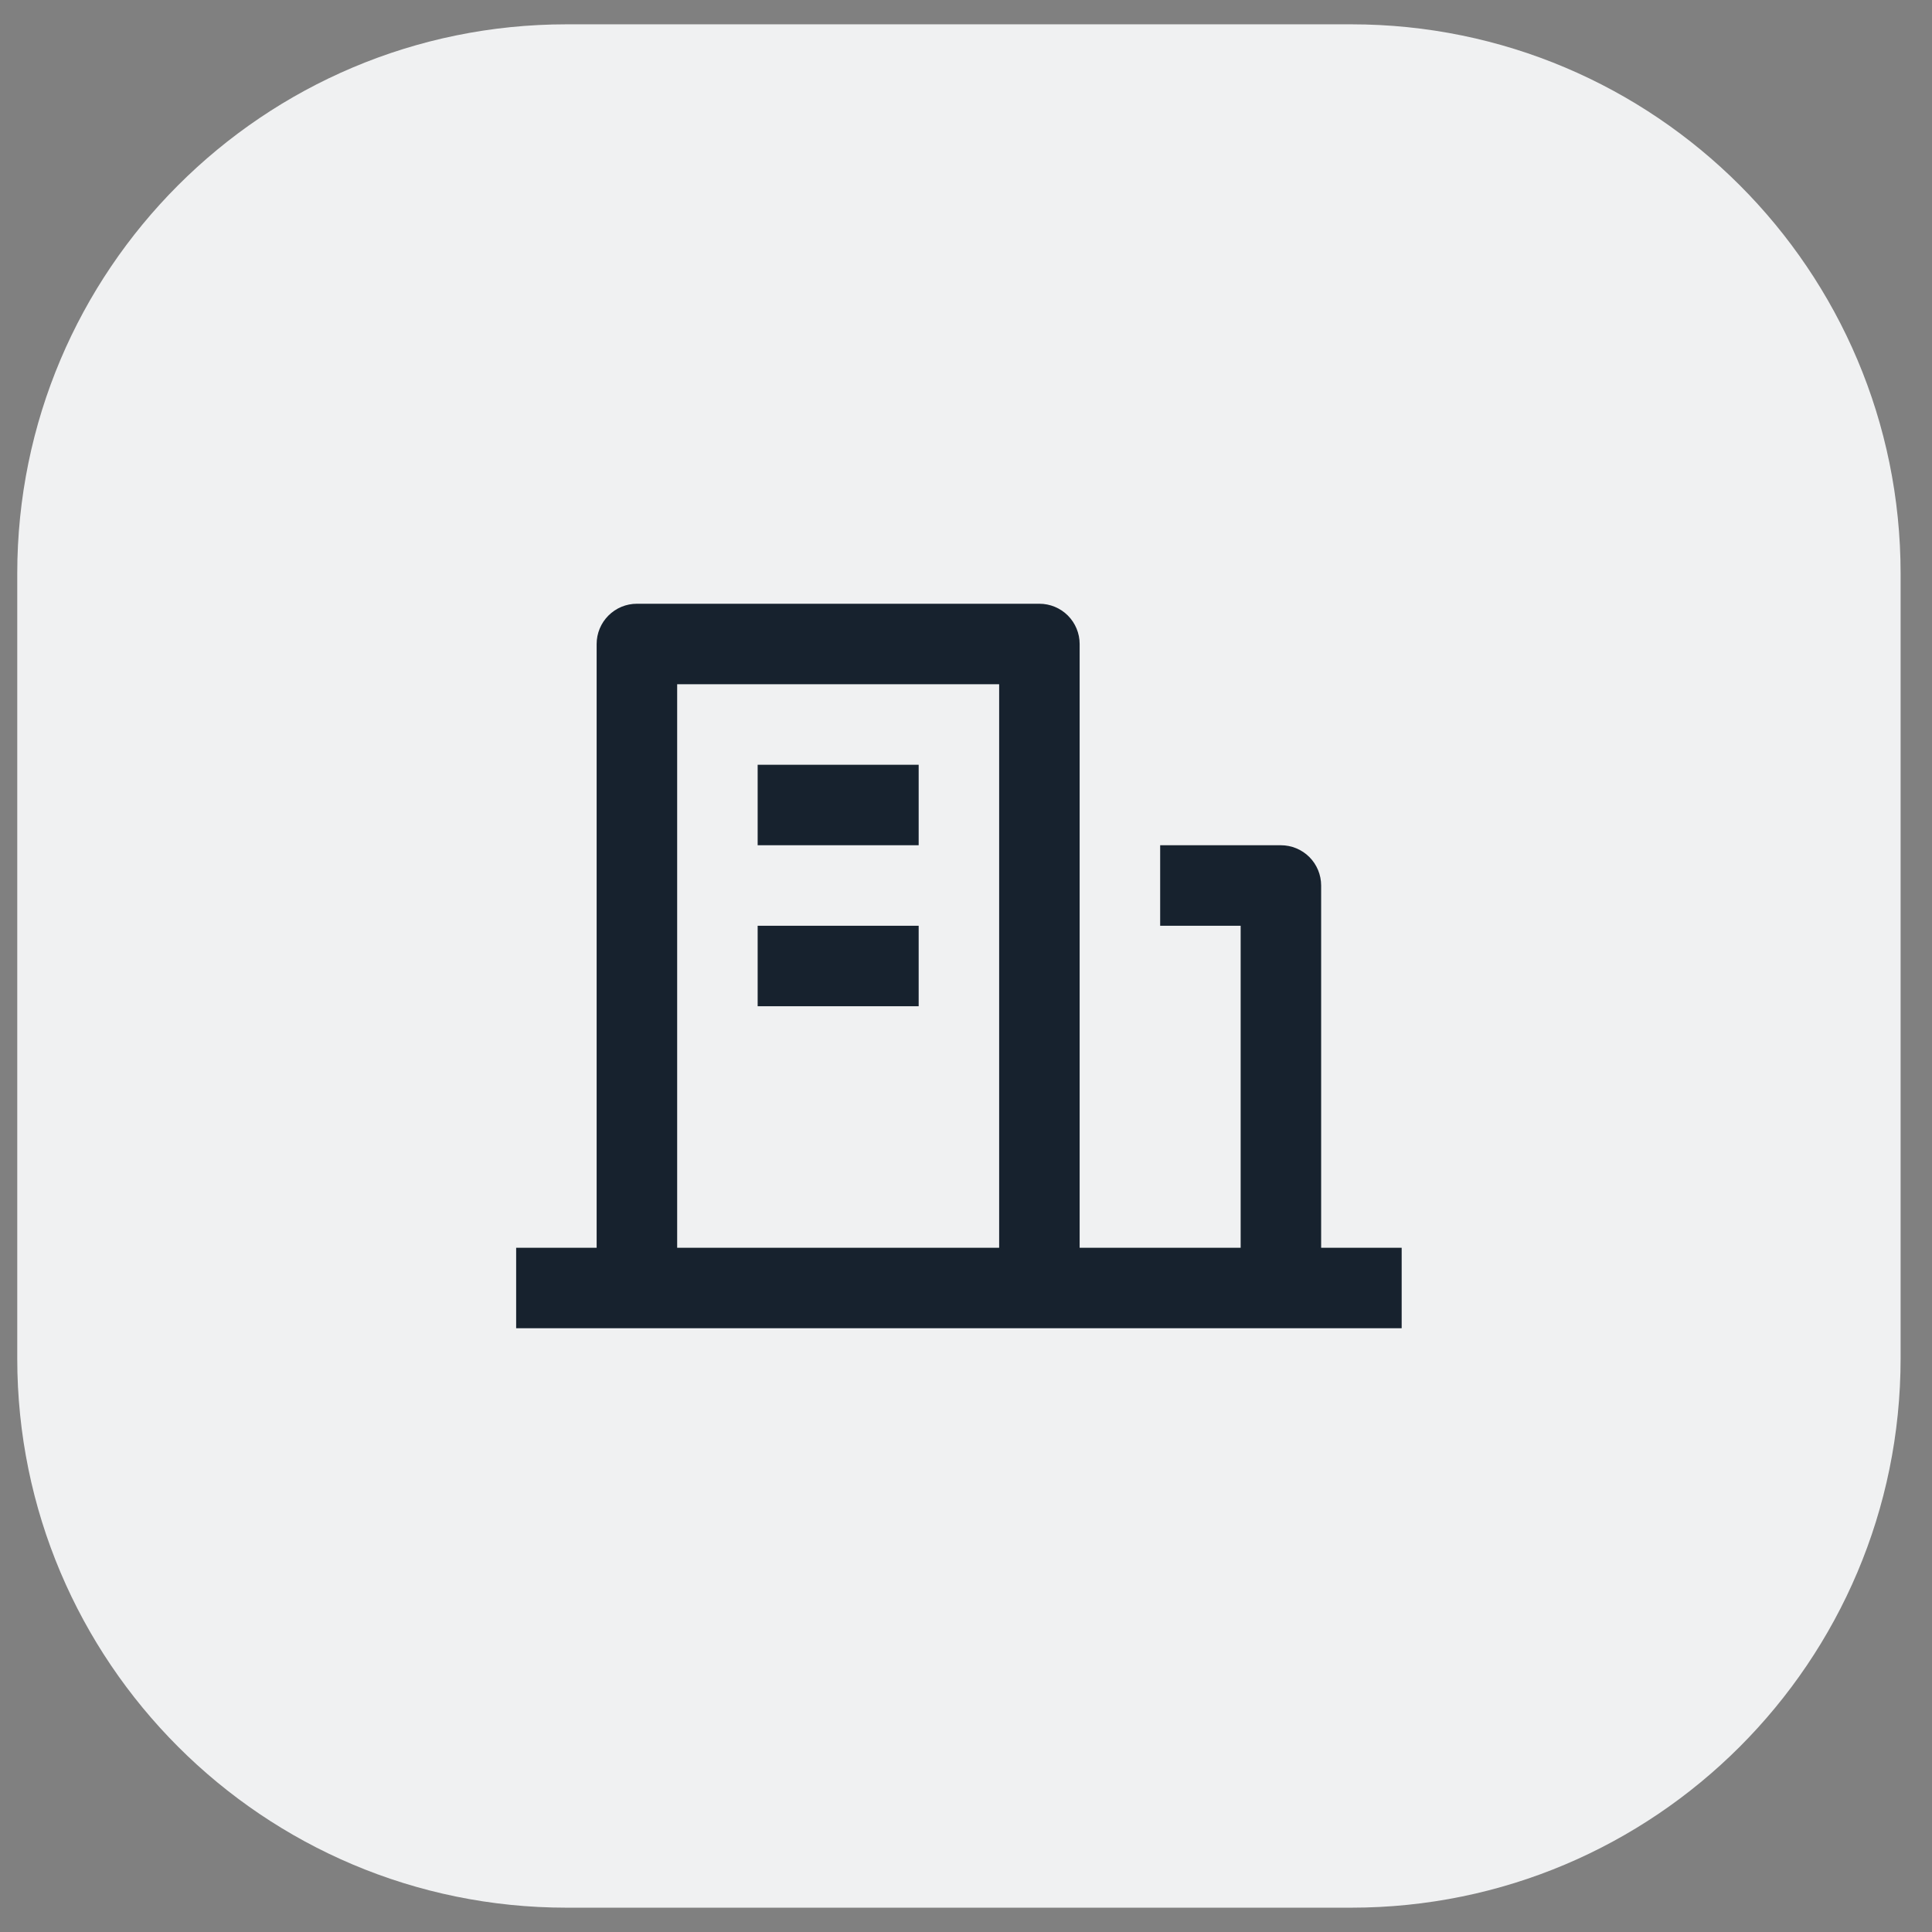 <svg width="56" height="56" viewBox="0 0 56 56" fill="none" xmlns="http://www.w3.org/2000/svg">
<rect x="0" y="0" width="56" height="56" fill="#808080" stroke="none"/>
<path d="M0.5 16.627C0.5 7.834 7.629 0.705 16.422 0.705H39.168C47.961 0.705 55.09 7.834 55.09 16.627V39.373C55.09 48.166 47.961 55.295 39.168 55.295H16.422C7.629 55.295 0.5 48.166 0.5 39.373V16.627Z" fill="#F0F1F2"/>
<path d="M38.294 36.167H40.628V38.5H14.961V36.167H17.294V18.667C17.294 18.357 17.417 18.061 17.636 17.842C17.855 17.623 18.151 17.5 18.461 17.5H30.128C30.437 17.5 30.734 17.623 30.953 17.842C31.171 18.061 31.294 18.357 31.294 18.667V36.167H35.961V26.833H33.628V24.5H37.128C37.437 24.5 37.734 24.623 37.953 24.842C38.171 25.061 38.294 25.357 38.294 25.667V36.167ZM19.628 19.833V36.167H28.961V19.833H19.628ZM21.961 26.833H26.628V29.167H21.961V26.833ZM21.961 22.167H26.628V24.5H21.961V22.167Z" fill="#17222E"/>
</svg>
